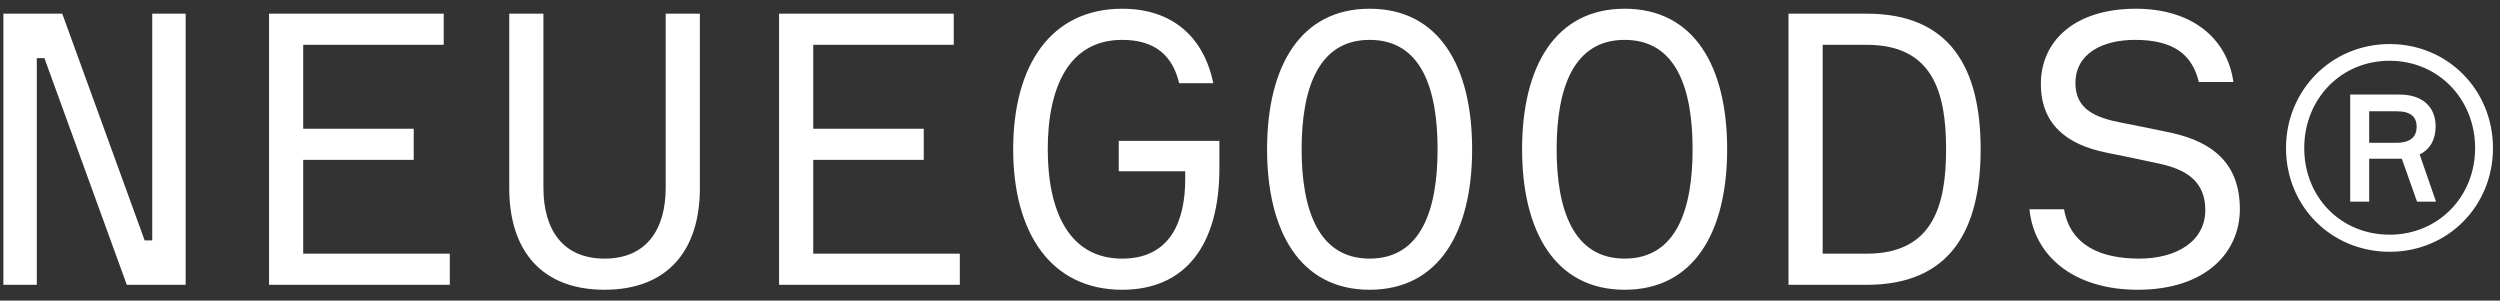 <svg fill="none" height="19" viewBox="0 0 158 19" width="158" xmlns="http://www.w3.org/2000/svg"><rect x="0" y="0" width="158" height="19" fill="#333333" stroke="none"/><path d="m9.622.864v14.328h-.48l-5.208-14.328h-3.72v17.136h2.112v-14.328h.48l5.208 14.328h3.72v-17.136zm9.541 15.168v-5.928h6.984v-1.968h-6.984v-5.304h8.88v-1.968h-11.04v17.136h11.424v-1.968zm22.909-15.168v10.992c0 2.688-1.248 4.488-3.864 4.488s-3.864-1.8-3.864-4.488v-10.992h-2.16v11.016c0 4.032 2.112 6.432 6.024 6.432s6.024-2.4 6.024-6.432v-11.016zm9.325 15.168v-5.928h6.984v-1.968h-6.984v-5.304h8.88v-1.968h-11.04v17.136h11.424v-1.968zm14.821-6.6c0-3.936 1.344-6.912 4.704-6.912 2.088 0 3.192 1.008 3.6 2.736h2.16c-.6-2.88-2.544-4.704-5.76-4.704-4.488 0-6.888 3.552-6.888 8.88 0 5.304 2.4 8.88 6.888 8.88 3.984 0 6.144-2.808 6.144-7.68v-1.728h-6.36v1.92h4.2v.504c0 2.568-.888 5.016-3.984 5.016-3.36 0-4.704-3-4.704-6.912zm20.341-8.88c-4.392 0-6.48 3.672-6.48 8.88 0 5.184 2.088 8.88 6.48 8.88 4.416 0 6.48-3.696 6.48-8.88 0-5.208-2.064-8.88-6.48-8.88zm0 15.792c-3.264 0-4.296-3.144-4.296-6.912 0-3.792 1.032-6.912 4.296-6.912 3.288 0 4.296 3.12 4.296 6.912 0 3.768-1.008 6.912-4.296 6.912zm16.117-15.792c-4.392 0-6.48 3.672-6.48 8.88 0 5.184 2.088 8.88 6.48 8.88 4.416 0 6.48-3.696 6.48-8.88 0-5.208-2.064-8.88-6.48-8.88zm0 15.792c-3.264 0-4.296-3.144-4.296-6.912 0-3.792 1.032-6.912 4.296-6.912 3.288 0 4.296 3.12 4.296 6.912 0 3.768-1.008 6.912-4.296 6.912zm15.301-15.48h-4.944v17.136h4.944c5.256 0 7.2-3.432 7.2-8.568 0-5.16-1.944-8.568-7.2-8.568zm0 15.168h-2.784v-13.2h2.784c4.176 0 5.016 3 5.016 6.6 0 3.576-.84 6.6-5.016 6.6zm16.094-8.28c-1.632-.312-2.904-.84-2.904-2.496 0-1.872 1.704-2.736 3.768-2.736 2.472 0 3.624.96 4.032 2.664h2.184c-.384-2.76-2.616-4.632-6.168-4.632-3.864 0-6 2.04-6 4.752 0 2.544 1.632 3.84 4.152 4.344.84.168 2.496.504 3.336.696 1.68.36 2.904 1.104 2.904 2.928 0 1.968-1.8 3.072-4.176 3.072s-4.344-.792-4.752-3.12h-2.184c.288 2.976 2.832 5.088 6.84 5.088 4.344 0 6.456-2.4 6.456-5.088 0-2.928-1.752-4.248-4.296-4.824-.888-.192-2.448-.504-3.192-.648zm17.581-1.776h-3.12v6.768h1.2v-2.712h2.064l.96 2.712h1.2l-1.032-2.976c.648-.336 1.008-.936 1.008-1.776 0-1.248-.84-2.016-2.28-2.016zm-.192 3.048h-1.728v-1.992h1.728c.912 0 1.272.36 1.272.984 0 .6-.36 1.008-1.272 1.008zm-.432-6.24c-3.672 0-6.552 2.904-6.552 6.576s2.856 6.552 6.552 6.552c3.672 0 6.528-2.88 6.528-6.552s-2.856-6.576-6.528-6.576zm0 12.048c-3.096 0-5.4-2.376-5.4-5.472s2.304-5.52 5.4-5.52c3.072 0 5.4 2.424 5.4 5.52 0 3.072-2.328 5.472-5.4 5.472z" fill="#fff"/></svg>